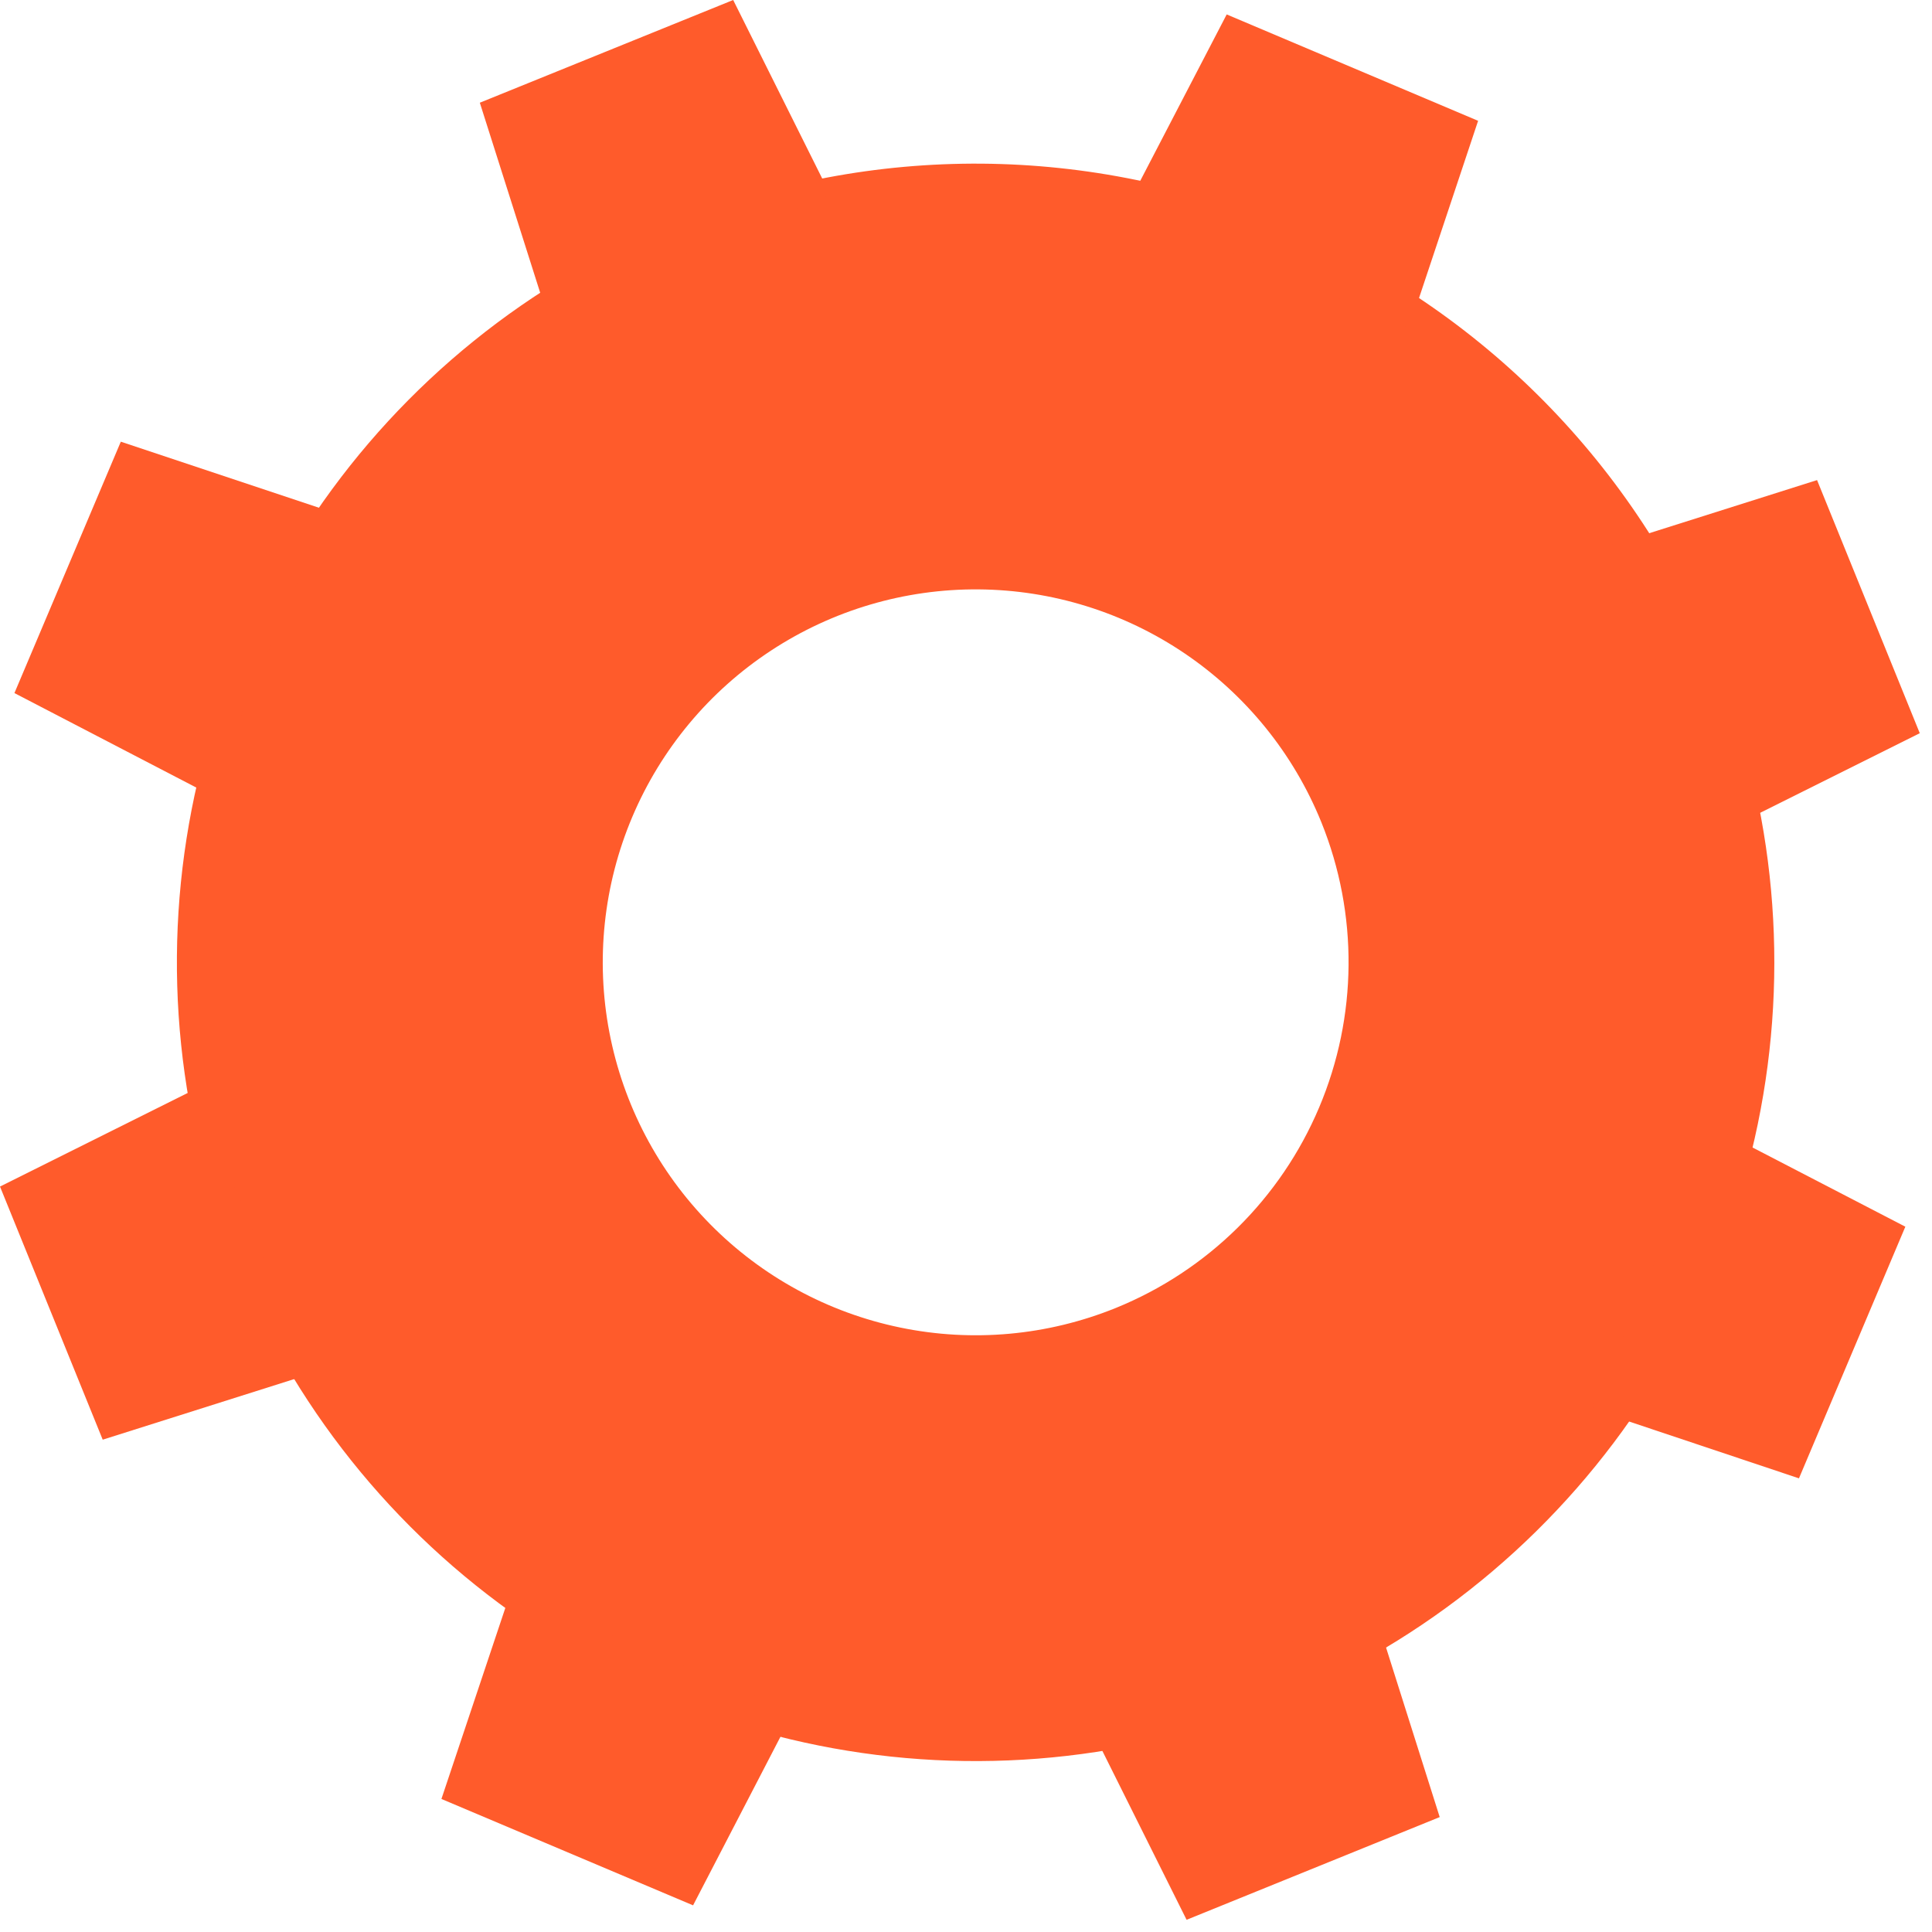 <?xml version="1.0" encoding="UTF-8"?> <svg xmlns="http://www.w3.org/2000/svg" width="79" height="79" viewBox="0 0 79 79" fill="none"> <path d="M27.63 9.081C21.643 11.506 16.509 15.653 12.879 20.996C9.248 26.339 7.284 32.639 7.234 39.099C7.184 45.558 9.05 51.888 12.598 57.287C16.145 62.685 21.214 66.911 27.163 69.428C33.112 71.946 39.674 72.643 46.019 71.432C52.365 70.22 58.208 67.153 62.81 62.62C67.413 58.088 70.568 52.292 71.876 45.965C73.184 39.639 72.587 33.068 70.16 27.081C66.906 19.055 60.598 12.65 52.622 9.274C44.647 5.899 35.657 5.829 27.63 9.081ZM45.63 53.481C42.835 54.615 39.766 54.895 36.812 54.284C33.858 53.674 31.151 52.202 29.034 50.053C26.917 47.905 25.485 45.177 24.918 42.214C24.352 39.251 24.677 36.187 25.852 33.409C27.027 30.631 28.999 28.264 31.52 26.607C34.04 24.95 36.995 24.077 40.012 24.1C43.028 24.123 45.97 25.039 48.465 26.734C50.96 28.429 52.897 30.826 54.03 33.621C55.546 37.369 55.513 41.565 53.938 45.289C52.364 49.012 49.375 51.959 45.63 53.481Z" fill="#FF5B2B"></path> <path d="M33.96 7.98L22.32 12.7L19.62 4.2L29.98 0L33.96 7.98Z" fill="#FF5B2B"></path> <path d="M13.4 20.881L8.5 32.45L0.59 28.34L4.94 18.061L13.4 20.881Z" fill="#FF5B2B"></path> <path d="M7.98 44.539L12.7 56.179L4.2 58.869L0 48.519L7.98 44.539Z" fill="#FF5B2B"></path> <path d="M20.88 65.1L32.44 70L28.34 77.91L18.05 73.56L20.88 65.1Z" fill="#FF5B2B"></path> <path d="M44.54 70.521L56.18 65.801L58.87 74.301L48.52 78.501L44.54 70.521Z" fill="#FF5B2B"></path> <path d="M65.1 57.62L70 46.06L77.91 50.16L73.56 60.45L65.1 57.62Z" fill="#FF5B2B"></path> <path d="M70.52 33.961L65.8 22.321L74.3 19.631L78.5 29.981L70.52 33.961Z" fill="#FF5B2B"></path> <path d="M57.62 13.4L46.05 8.5L50.16 0.59L60.44 4.94L57.62 13.4Z" fill="#FF5B2B"></path> </svg> 